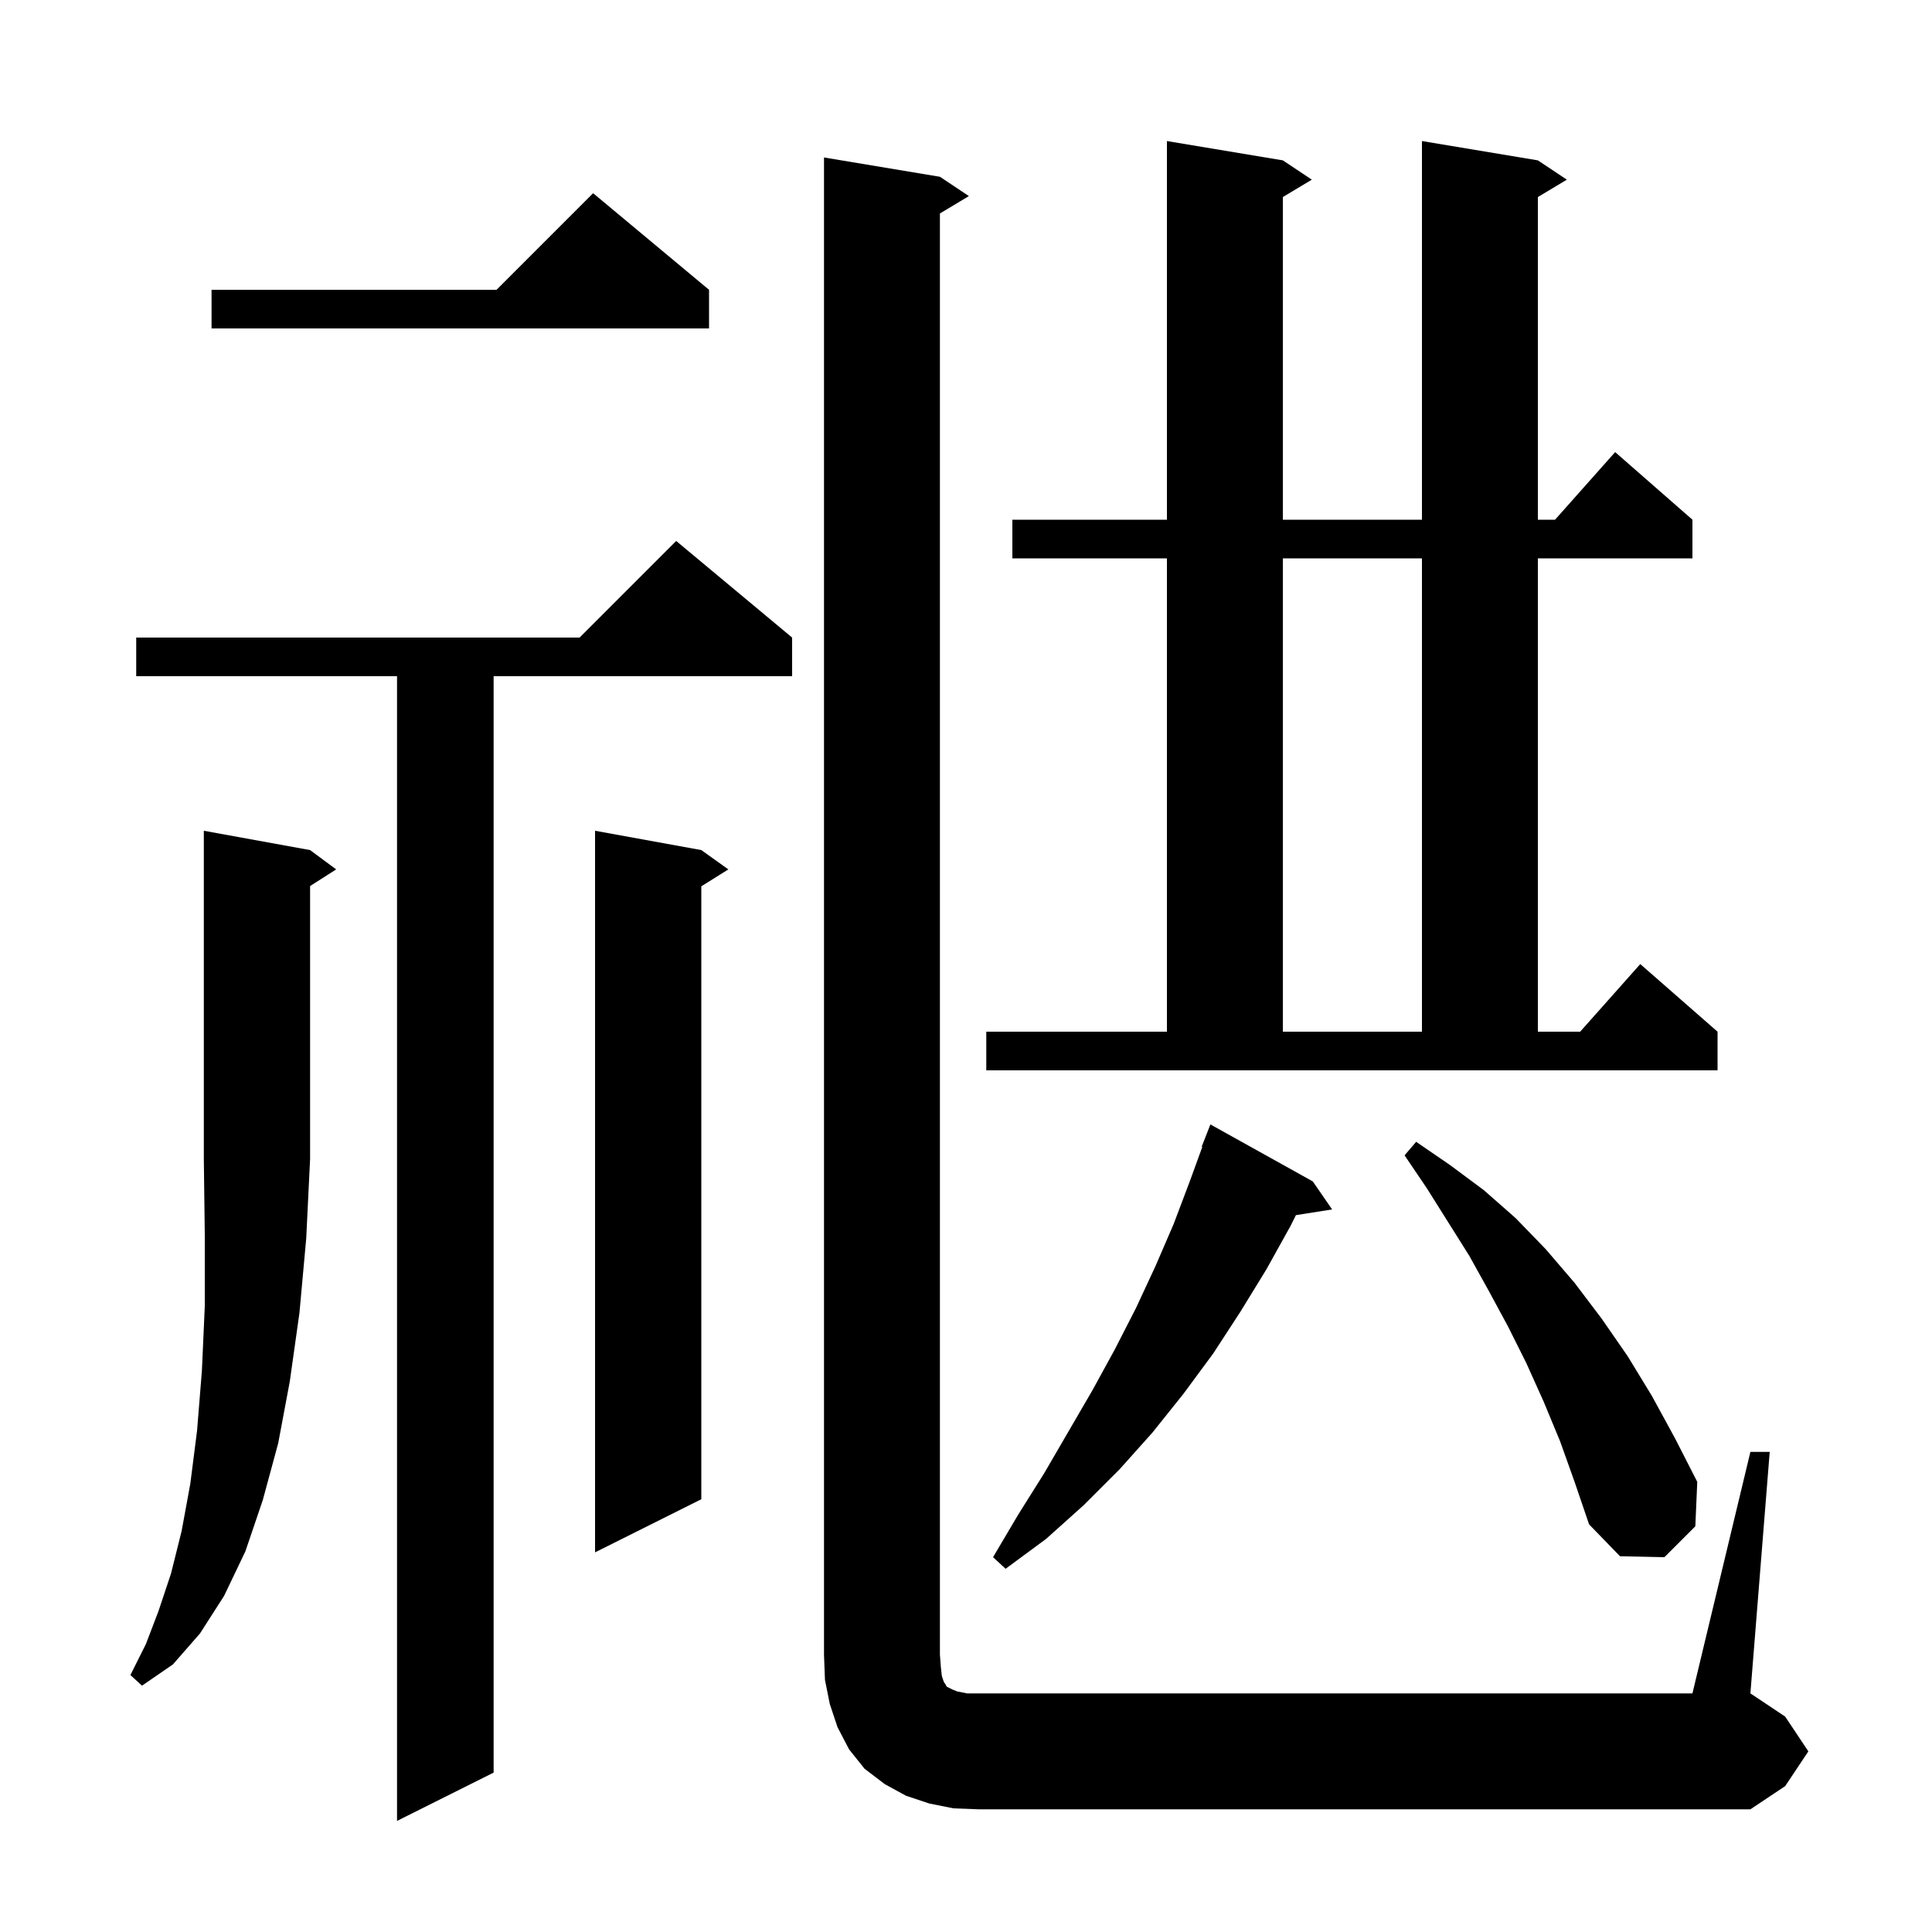 <svg xmlns="http://www.w3.org/2000/svg" xmlns:xlink="http://www.w3.org/1999/xlink" version="1.1" baseProfile="full" viewBox="0 0 200 200" width="200" height="200"><g fill="currentColor"><path d="M 82.0 66.0 L 82.0 70.0 L 51.1 70.0 L 51.1 183.5 L 41.1 188.5 L 41.1 70.0 L 14.1 70.0 L 14.1 66.0 L 60.0 66.0 L 70.0 56.0 Z M 181.2 150.3 L 183.2 150.3 L 181.2 175.3 L 184.8 177.7 L 187.2 181.3 L 184.8 184.9 L 181.2 187.3 L 101.3 187.3 L 98.7 187.2 L 96.2 186.7 L 93.8 185.9 L 91.6 184.7 L 89.5 183.1 L 87.9 181.1 L 86.7 178.8 L 85.9 176.4 L 85.4 173.9 L 85.3 171.3 L 85.3 16.3 L 97.3 18.3 L 100.3 20.3 L 97.3 22.1 L 97.3 171.3 L 97.4 172.6 L 97.5 173.5 L 97.7 174.1 L 97.9 174.4 L 98.0 174.6 L 98.6 174.9 L 99.1 175.1 L 100.1 175.3 L 175.2 175.3 Z M 32.1 88.0 L 34.8 90.0 L 32.1 91.723 L 32.1 120.0 L 31.7 128.2 L 31.0 135.9 L 30.0 143.0 L 28.8 149.4 L 27.2 155.3 L 25.4 160.6 L 23.2 165.2 L 20.7 169.1 L 17.9 172.3 L 14.7 174.5 L 13.5 173.4 L 15.1 170.2 L 16.4 166.8 L 17.7 162.9 L 18.8 158.5 L 19.7 153.6 L 20.4 148.1 L 20.9 141.9 L 21.2 135.2 L 21.2 127.9 L 21.1 120.0 L 21.1 86.0 Z M 135.9 122.3 L 137.9 125.2 L 134.154 125.791 L 133.6 126.9 L 131.1 131.4 L 128.4 135.8 L 125.6 140.1 L 122.5 144.3 L 119.3 148.3 L 115.9 152.1 L 112.2 155.8 L 108.3 159.3 L 104.1 162.4 L 102.8 161.2 L 105.4 156.8 L 108.1 152.5 L 113.1 143.9 L 115.4 139.7 L 117.6 135.4 L 119.6 131.1 L 121.5 126.7 L 123.2 122.2 L 124.465 118.72 L 124.4 118.7 L 125.3 116.4 Z M 161.5 149.2 L 159.8 145.1 L 158.0 141.1 L 156.1 137.3 L 154.1 133.6 L 152.1 130.0 L 147.7 123.0 L 145.4 119.6 L 146.6 118.2 L 150.1 120.6 L 153.6 123.2 L 156.9 126.1 L 160.0 129.3 L 163.0 132.8 L 165.8 136.5 L 168.5 140.4 L 171.0 144.5 L 173.4 148.9 L 175.7 153.4 L 175.5 158.0 L 172.3 161.2 L 167.7 161.1 L 164.5 157.8 L 163.0 153.4 Z M 72.6 88.0 L 75.4 90.0 L 72.6 91.75 L 72.6 155.2 L 61.6 160.7 L 61.6 86.0 Z M 102.1 106.8 L 120.8 106.8 L 120.8 57.8 L 104.8 57.8 L 104.8 53.8 L 120.8 53.8 L 120.8 14.6 L 132.8 16.6 L 135.8 18.6 L 132.8 20.4 L 132.8 53.8 L 147.2 53.8 L 147.2 14.6 L 159.2 16.6 L 162.2 18.6 L 159.2 20.4 L 159.2 53.8 L 160.978 53.8 L 167.2 46.8 L 175.2 53.8 L 175.2 57.8 L 159.2 57.8 L 159.2 106.8 L 163.578 106.8 L 169.8 99.8 L 177.8 106.8 L 177.8 110.8 L 102.1 110.8 Z M 132.8 57.8 L 132.8 106.8 L 147.2 106.8 L 147.2 57.8 Z M 73.4 30.0 L 73.4 34.0 L 21.9 34.0 L 21.9 30.0 L 51.4 30.0 L 61.4 20.0 Z "/></g></svg>